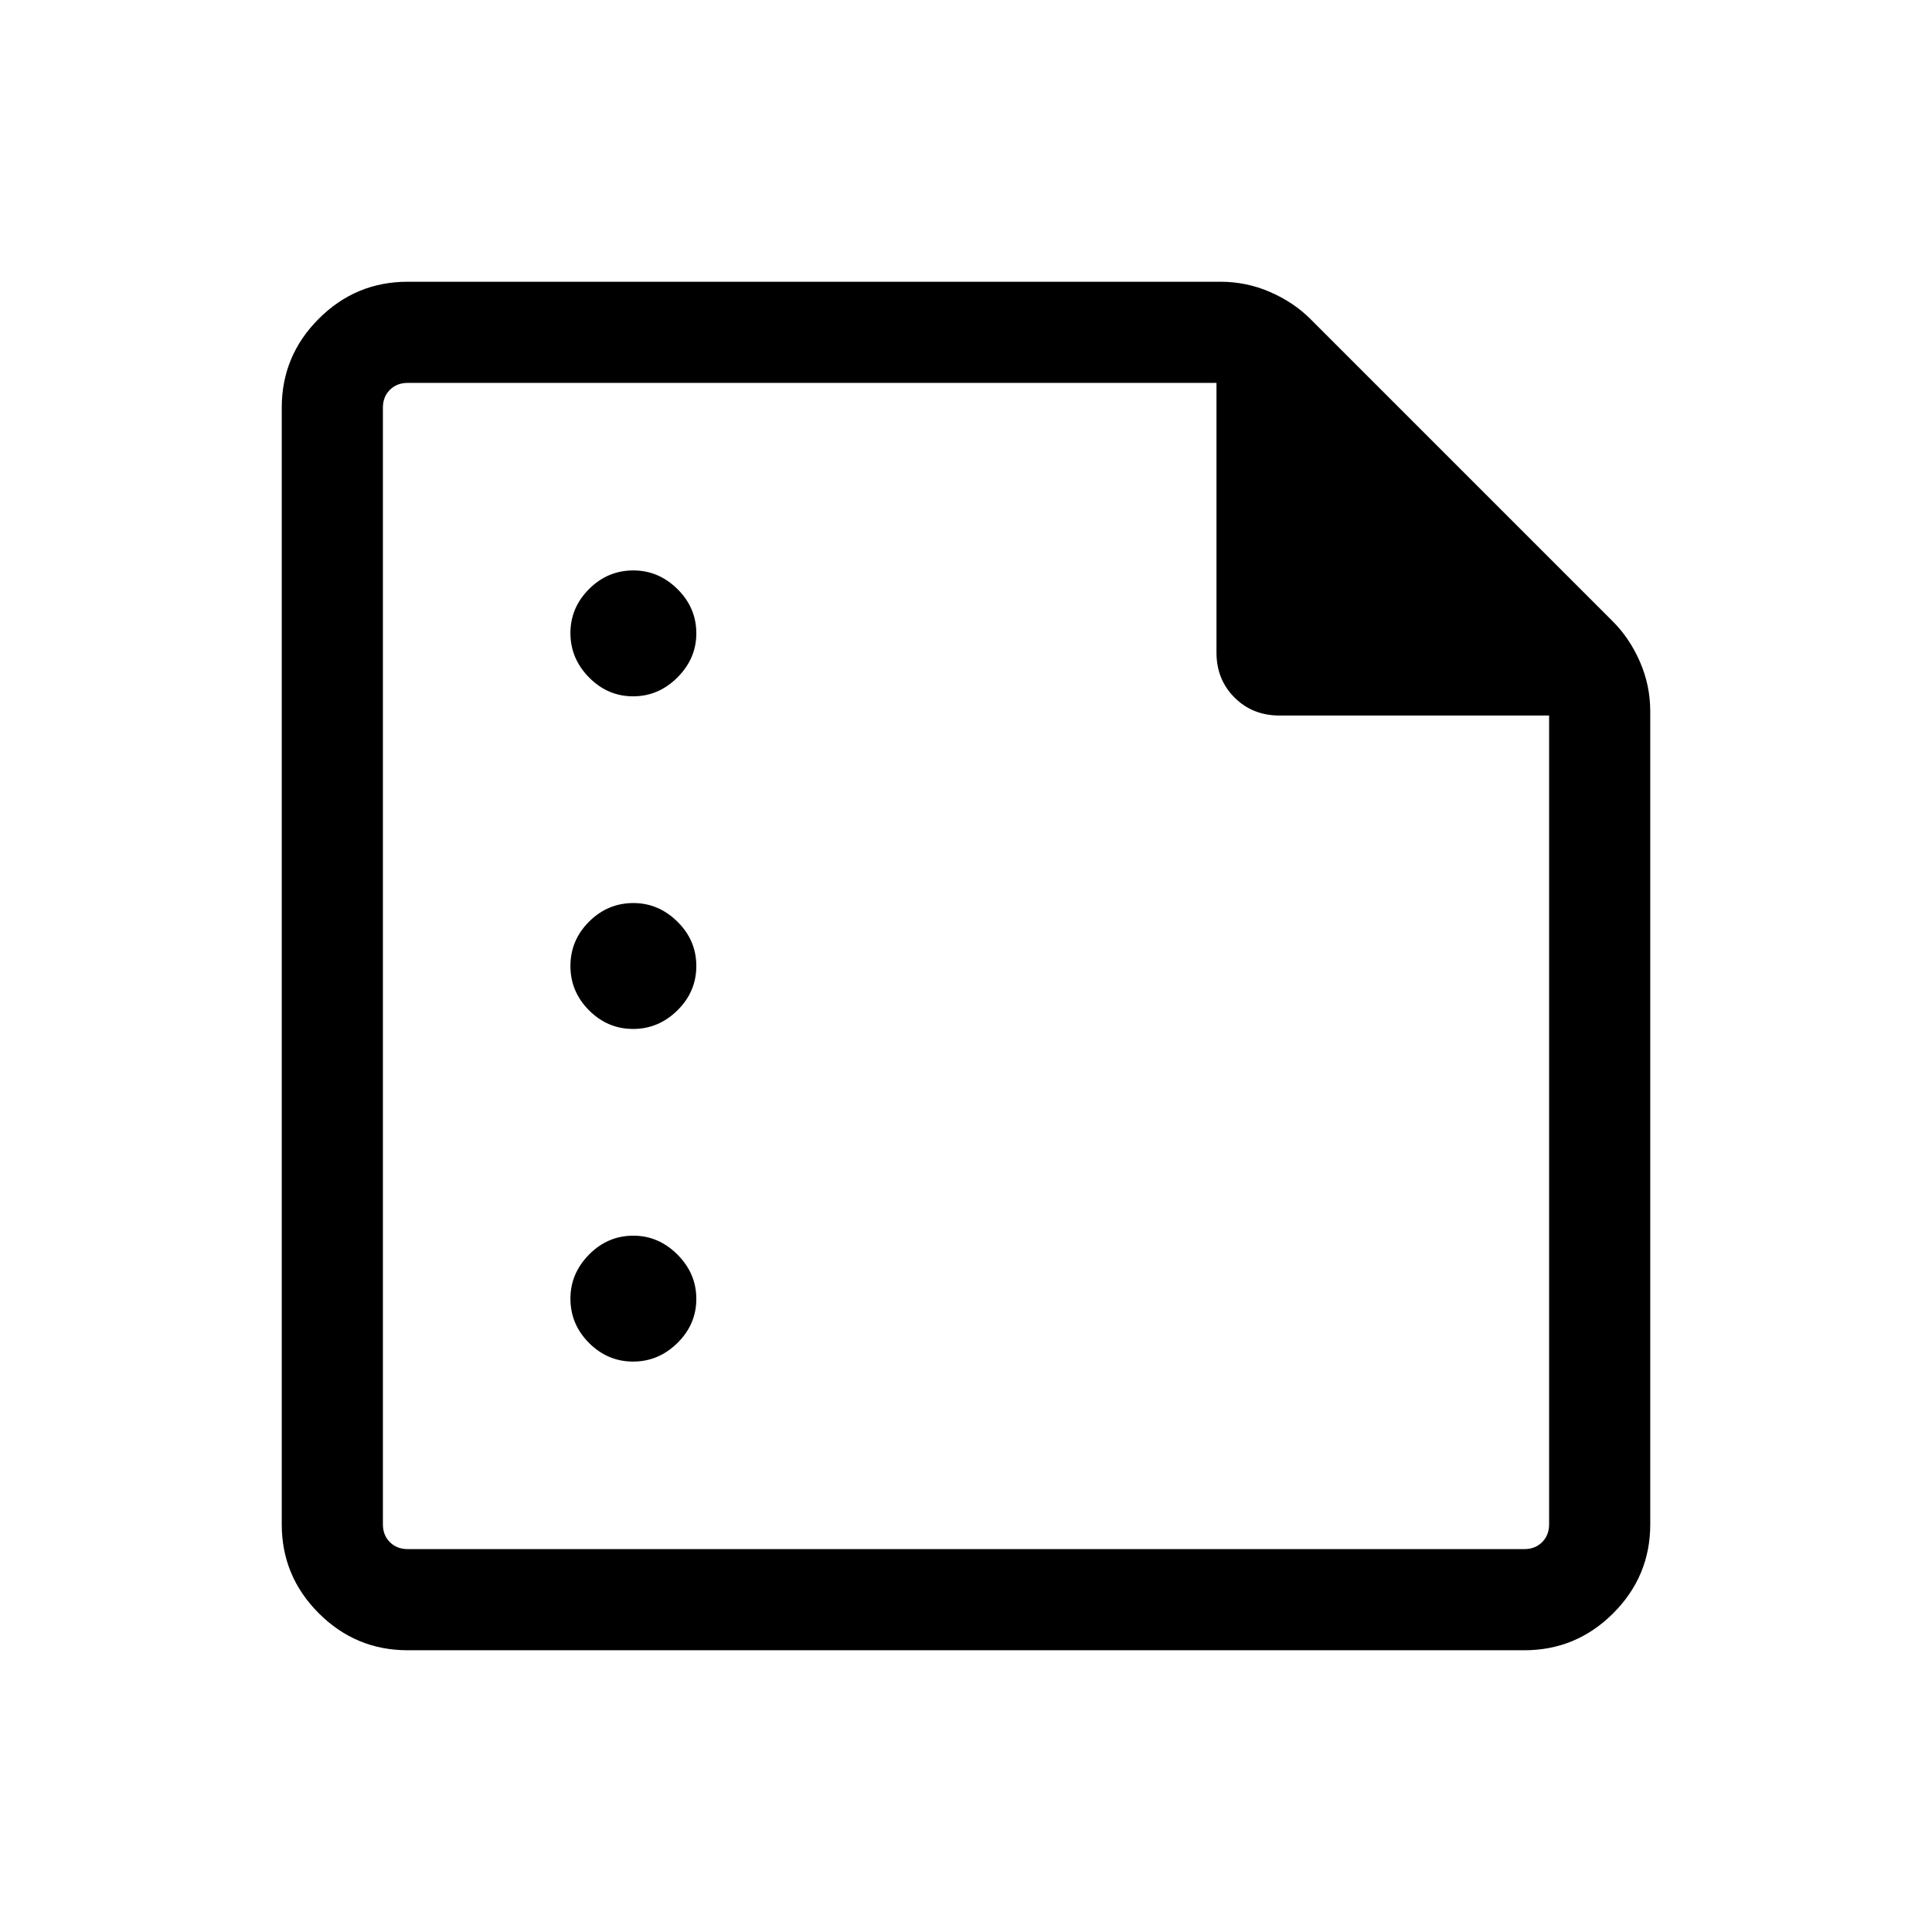 <svg xmlns="http://www.w3.org/2000/svg" height="24px" viewBox="0 -960 960 960" width="24px" fill="#000000"><path d="M314.59-614q12.64 0 22.03-9.39 9.38-9.39 9.38-21.89 0-12.77-9.39-22.03-9.39-9.25-21.89-9.25-12.77 0-22.03 9.25-9.25 9.26-9.25 21.9 0 12.64 9.25 22.03 9.26 9.38 21.9 9.38Zm0 165.28q12.64 0 22.03-9.25Q346-467.23 346-480q0-12.77-9.39-22.03-9.39-9.25-21.89-9.25-12.77 0-22.03 9.25-9.25 9.26-9.25 22.03 0 12.77 9.25 22.03 9.26 9.25 21.9 9.25Zm0 165.28q12.64 0 22.03-9.25 9.38-9.26 9.38-21.9 0-12.64-9.39-22.03-9.39-9.38-21.89-9.38-12.77 0-22.03 9.39-9.25 9.39-9.25 21.89 0 12.77 9.25 22.03 9.26 9.25 21.9 9.25ZM202.57-140q-25.79 0-44.18-18.39T140-202.57v-554.86q0-25.79 18.39-44.18T202.57-820h403.92q12.86 0 24.57 5.08t20.07 13.43l150.36 150.36q8.35 8.36 13.43 20.07t5.08 24.57v403.92q0 25.79-18.39 44.18T757.43-140H202.57Zm0-50.26h554.86q5.39 0 8.85-3.46t3.46-8.85v-401.89h-134q-13.39 0-22.33-8.95-8.95-8.94-8.95-22.33v-134H202.57q-5.39 0-8.85 3.46t-3.46 8.85v554.86q0 5.39 3.46 8.85t8.85 3.46Zm-12.31-579.48v165.56-165.56V-190.26v-579.48Z"/></svg>